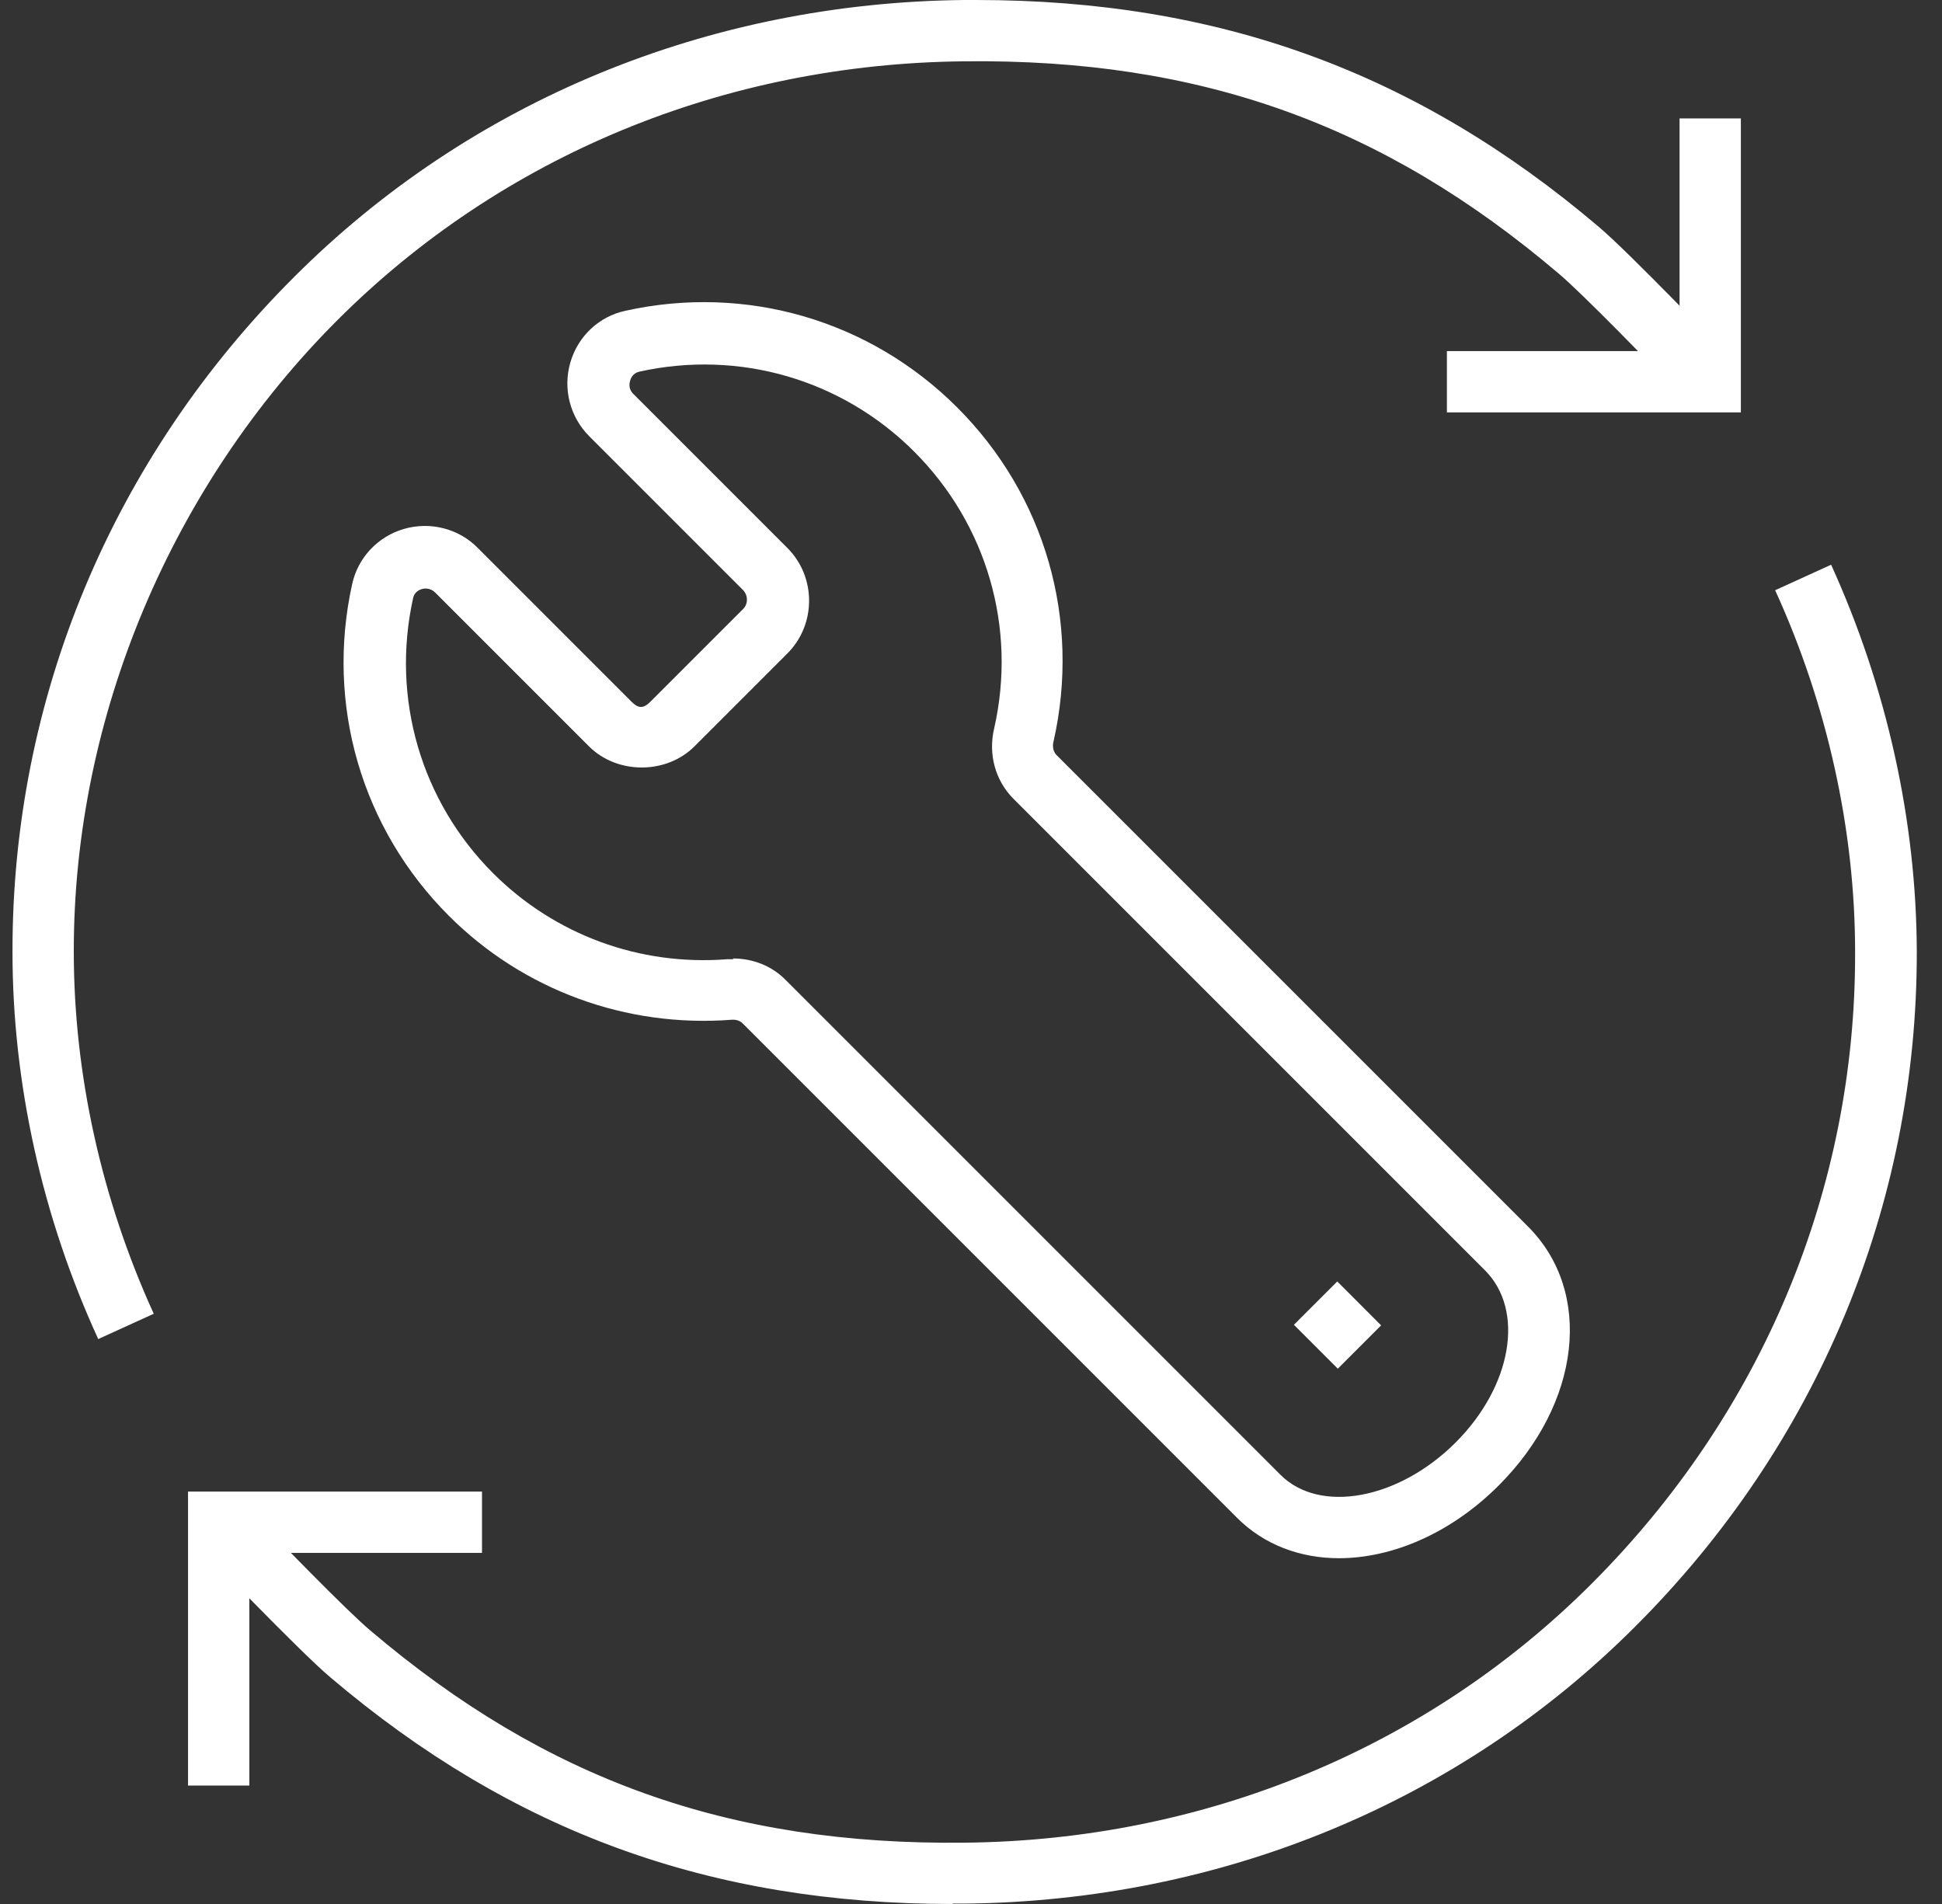 <?xml version="1.0" encoding="UTF-8"?> <svg xmlns="http://www.w3.org/2000/svg" width="51" height="50" viewBox="0 0 51 50" fill="none"><rect x="0" y="0" width="51" height="50" fill="#333333" stroke="none"/><g clip-path="url(#clip0_2316_153)"><path d="M6.548 46.89H4.938V39.17H12.658V40.78H6.548V46.89Z" fill="white"></path><path d="M25.018 50C18.648 50 13.448 48.1 8.678 44.05C7.868 43.37 5.268 40.65 5.158 40.54L6.328 39.42C7.238 40.38 9.128 42.32 9.728 42.82C14.328 46.73 19.148 48.46 25.328 48.39C31.628 48.33 37.478 45.91 41.798 41.59C46.278 37.11 48.738 31.22 48.718 25C48.718 21.79 47.988 18.5 46.618 15.5L48.088 14.83C49.548 18.04 50.328 21.55 50.338 24.99C50.348 31.64 47.728 37.94 42.938 42.72C38.318 47.34 32.068 49.92 25.338 49.99C25.228 49.99 25.128 49.99 25.018 49.99V50Z" fill="white"></path><path d="M2.578 35.16C1.108 31.96 0.328 28.44 0.328 25C0.318 18.35 2.938 12.05 7.728 7.27C12.348 2.65 18.598 0.07 25.318 0C25.428 0 25.528 0 25.638 0C32.008 0 37.208 1.9 41.978 5.95C42.788 6.63 45.388 9.35 45.498 9.46L44.328 10.58C43.418 9.62 41.528 7.68 40.928 7.18C36.328 3.27 31.508 1.54 25.328 1.61C19.028 1.67 13.178 4.09 8.858 8.41C4.538 12.73 1.928 18.78 1.938 25C1.938 28.21 2.668 31.5 4.038 34.5L2.568 35.17L2.578 35.16Z" fill="white"></path><path d="M45.718 10.83H37.998V9.22H44.108V3.11H45.718V10.83Z" fill="white"></path><path d="M35.119 33.652L33.98 34.79L35.133 35.943L36.271 34.805L35.119 33.652Z" fill="white"></path><path d="M35.168 40.92C34.148 40.92 33.198 40.57 32.488 39.86L19.498 26.87C19.428 26.8 19.318 26.77 19.208 26.78C16.438 26.99 13.738 26 11.788 24.05C9.498 21.76 8.548 18.51 9.248 15.34C9.398 14.65 9.918 14.09 10.608 13.89C11.298 13.69 12.048 13.88 12.548 14.39L16.588 18.43C16.768 18.61 16.898 18.61 17.078 18.43L19.518 15.99C19.648 15.86 19.648 15.64 19.518 15.5L15.478 11.46C14.968 10.95 14.778 10.21 14.978 9.52C15.178 8.83 15.728 8.31 16.428 8.16C19.598 7.46 22.848 8.41 25.138 10.7C27.448 13.01 28.388 16.28 27.668 19.47C27.648 19.54 27.628 19.71 27.748 19.83L40.128 32.21C41.848 33.93 41.518 36.85 39.358 39.01C38.098 40.27 36.558 40.92 35.158 40.92H35.168ZM19.248 25.17C19.778 25.17 20.278 25.37 20.638 25.74L33.628 38.73C34.658 39.76 36.728 39.38 38.228 37.88C39.708 36.4 40.048 34.41 38.998 33.36L26.618 20.98C26.138 20.5 25.948 19.81 26.108 19.13C26.708 16.49 25.918 13.77 24.008 11.86C22.108 9.96 19.408 9.18 16.788 9.76C16.628 9.8 16.568 9.92 16.548 10C16.528 10.06 16.498 10.22 16.638 10.35L20.678 14.39C21.438 15.15 21.438 16.4 20.678 17.16L18.238 19.6C17.498 20.34 16.208 20.34 15.468 19.6L11.428 15.56C11.298 15.43 11.138 15.45 11.078 15.47C11.008 15.49 10.878 15.55 10.848 15.71C10.268 18.34 11.058 21.04 12.948 22.93C14.568 24.55 16.798 25.37 19.098 25.19C19.158 25.19 19.208 25.19 19.258 25.19L19.248 25.17Z" fill="white"></path></g><defs><clipPath id="clip0_2316_153"><rect width="50" height="50" fill="white" transform="translate(0.333)"></rect></clipPath></defs></svg> 